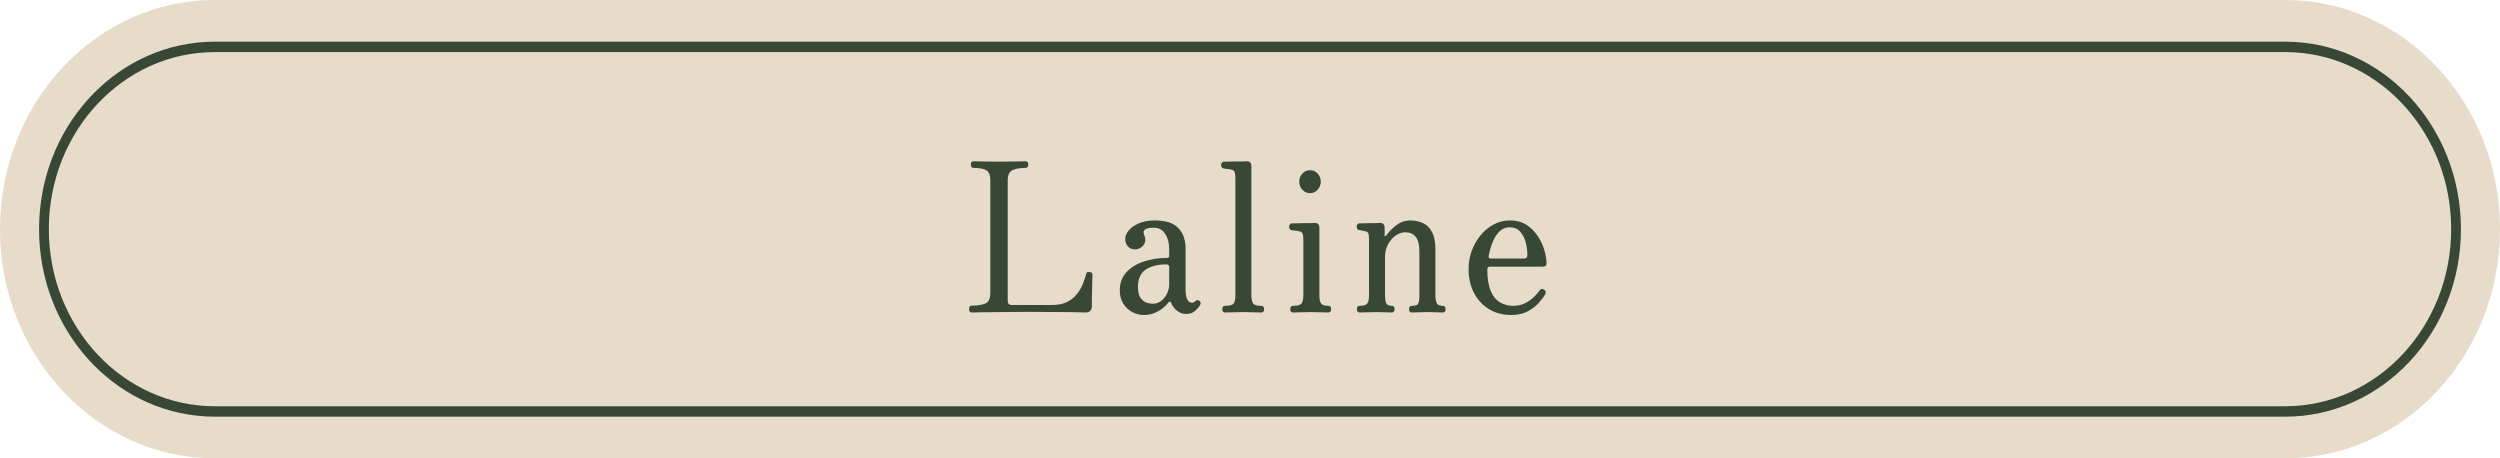 <svg width="120" height="22" viewBox="0 0 120 22" fill="none" xmlns="http://www.w3.org/2000/svg">
<path d="M0 11C0 4.925 4.617 0 10.312 0H109.688C115.383 0 120 4.925 120 11V11C120 17.075 115.383 22 109.688 22H10.312C4.617 22 0 17.075 0 11V11Z" fill="#E6DCC9"/>
<path d="M109.688 19.5V20H10.312V19.5H109.688ZM117.656 11C117.656 6.452 114.308 2.738 110.098 2.511L109.688 2.5H10.312C5.911 2.5 2.344 6.306 2.344 11C2.344 15.694 5.911 19.5 10.312 19.5V20L9.879 19.988C5.42 19.747 1.875 15.815 1.875 11C1.875 6.185 5.42 2.253 9.879 2.012L10.312 2H109.688C114.347 2 118.125 6.029 118.125 11C118.125 15.971 114.347 20 109.688 20V19.5C114.089 19.5 117.656 15.694 117.656 11Z" fill="#394836"/>
<path d="M72.536 15.12C72.13 15.12 71.77 15.023 71.458 14.83C71.152 14.637 70.914 14.377 70.745 14.05C70.577 13.717 70.492 13.34 70.492 12.92C70.492 12.627 70.539 12.343 70.633 12.07C70.733 11.79 70.87 11.54 71.045 11.32C71.227 11.093 71.439 10.913 71.683 10.78C71.927 10.647 72.192 10.58 72.48 10.58C72.786 10.58 73.048 10.65 73.267 10.79C73.486 10.93 73.667 11.11 73.811 11.33C73.955 11.543 74.061 11.77 74.13 12.01C74.198 12.243 74.233 12.457 74.233 12.65C74.233 12.75 74.177 12.8 74.064 12.8H71.542C71.48 12.8 71.439 12.81 71.42 12.83C71.402 12.85 71.392 12.887 71.392 12.94C71.392 13.38 71.448 13.727 71.561 13.98C71.673 14.233 71.823 14.413 72.011 14.52C72.198 14.627 72.402 14.68 72.62 14.68C72.845 14.68 73.042 14.637 73.211 14.55C73.38 14.463 73.52 14.363 73.633 14.25C73.745 14.137 73.833 14.037 73.895 13.95C73.958 13.857 74.033 13.843 74.12 13.91C74.202 13.963 74.217 14.037 74.167 14.13C74.105 14.243 74.002 14.38 73.858 14.54C73.72 14.693 73.542 14.83 73.323 14.95C73.105 15.063 72.842 15.12 72.536 15.12ZM71.57 12.41H73.136C73.255 12.41 73.314 12.353 73.314 12.24C73.314 12.053 73.289 11.857 73.239 11.65C73.189 11.443 73.102 11.27 72.977 11.13C72.852 10.983 72.68 10.91 72.461 10.91C72.273 10.91 72.111 10.977 71.973 11.11C71.842 11.243 71.733 11.413 71.645 11.62C71.564 11.827 71.502 12.047 71.458 12.28C71.439 12.367 71.477 12.41 71.57 12.41Z" fill="#394836"/>
<path d="M65.262 15C65.174 15 65.13 14.947 65.13 14.84C65.13 14.733 65.174 14.68 65.262 14.68C65.449 14.68 65.571 14.643 65.627 14.57C65.684 14.497 65.712 14.367 65.712 14.18V11.51C65.712 11.397 65.706 11.307 65.693 11.24C65.68 11.167 65.63 11.12 65.543 11.1C65.499 11.087 65.446 11.077 65.384 11.07C65.327 11.057 65.281 11.047 65.243 11.04C65.162 11.033 65.121 10.98 65.121 10.88C65.121 10.84 65.13 10.803 65.149 10.77C65.174 10.737 65.209 10.72 65.252 10.72C65.271 10.72 65.324 10.72 65.412 10.72C65.505 10.713 65.609 10.71 65.721 10.71C65.84 10.71 65.949 10.71 66.049 10.71C66.149 10.703 66.215 10.7 66.246 10.7C66.39 10.7 66.462 10.78 66.462 10.94V11.3C66.462 11.32 66.468 11.333 66.481 11.34C66.499 11.34 66.521 11.327 66.546 11.3C66.665 11.127 66.824 10.963 67.024 10.81C67.224 10.657 67.452 10.58 67.709 10.58C67.909 10.58 68.099 10.62 68.281 10.7C68.462 10.773 68.609 10.91 68.721 11.11C68.84 11.31 68.899 11.597 68.899 11.97V14.16C68.899 14.353 68.924 14.49 68.974 14.57C69.024 14.643 69.118 14.68 69.255 14.68C69.343 14.68 69.387 14.733 69.387 14.84C69.387 14.947 69.343 15 69.255 15C69.193 15 69.09 14.997 68.946 14.99C68.802 14.983 68.659 14.98 68.515 14.98C68.365 14.98 68.218 14.983 68.074 14.99C67.937 14.997 67.834 15 67.765 15C67.677 15 67.634 14.947 67.634 14.84C67.634 14.733 67.677 14.68 67.765 14.68C67.94 14.68 68.043 14.643 68.074 14.57C68.112 14.497 68.13 14.367 68.13 14.18V12.09C68.13 11.75 68.071 11.51 67.952 11.37C67.84 11.223 67.674 11.15 67.456 11.15C67.293 11.15 67.137 11.203 66.987 11.31C66.837 11.417 66.715 11.56 66.621 11.74C66.527 11.913 66.481 12.107 66.481 12.32V14.16C66.481 14.353 66.502 14.49 66.546 14.57C66.59 14.643 66.677 14.68 66.809 14.68C66.896 14.68 66.94 14.733 66.94 14.84C66.94 14.947 66.896 15 66.809 15C66.746 15 66.649 14.997 66.518 14.99C66.387 14.983 66.246 14.98 66.096 14.98C65.946 14.98 65.784 14.983 65.609 14.99C65.44 14.997 65.324 15 65.262 15Z" fill="#394836"/>
<path d="M62.065 15C61.977 15 61.933 14.947 61.933 14.84C61.933 14.733 61.977 14.68 62.065 14.68C62.283 14.68 62.421 14.64 62.477 14.56C62.533 14.48 62.561 14.35 62.561 14.17V11.53C62.561 11.363 62.546 11.253 62.514 11.2C62.483 11.14 62.427 11.107 62.346 11.1C62.302 11.087 62.243 11.077 62.168 11.07C62.093 11.063 62.036 11.057 61.999 11.05C61.918 11.03 61.877 10.973 61.877 10.88C61.877 10.84 61.889 10.803 61.914 10.77C61.94 10.737 61.971 10.72 62.008 10.72C62.027 10.72 62.086 10.72 62.186 10.72C62.293 10.713 62.411 10.71 62.543 10.71C62.674 10.71 62.793 10.71 62.899 10.71C63.011 10.703 63.083 10.7 63.114 10.7C63.258 10.7 63.33 10.78 63.33 10.94V14.17C63.33 14.35 63.355 14.48 63.405 14.56C63.461 14.64 63.58 14.68 63.761 14.68C63.849 14.68 63.893 14.733 63.893 14.84C63.893 14.947 63.849 15 63.761 15C63.699 15 63.583 14.997 63.414 14.99C63.246 14.983 63.09 14.98 62.946 14.98C62.796 14.98 62.627 14.983 62.44 14.99C62.258 14.997 62.133 15 62.065 15ZM62.88 9.27C62.736 9.27 62.614 9.217 62.514 9.11C62.414 8.997 62.364 8.867 62.364 8.72C62.364 8.567 62.414 8.437 62.514 8.33C62.614 8.223 62.736 8.17 62.88 8.17C63.024 8.17 63.146 8.223 63.246 8.33C63.346 8.437 63.396 8.567 63.396 8.72C63.396 8.867 63.346 8.997 63.246 9.11C63.146 9.217 63.024 9.27 62.88 9.27Z" fill="#394836"/>
<path d="M58.801 15C58.713 15 58.669 14.947 58.669 14.84C58.669 14.733 58.713 14.68 58.801 14.68C59.02 14.68 59.157 14.643 59.213 14.57C59.27 14.497 59.298 14.367 59.298 14.18V8.57C59.298 8.403 59.282 8.293 59.251 8.24C59.219 8.18 59.163 8.147 59.082 8.14C59.038 8.127 58.979 8.117 58.904 8.11C58.829 8.103 58.773 8.097 58.735 8.09C58.654 8.07 58.613 8.013 58.613 7.92C58.613 7.88 58.626 7.843 58.651 7.81C58.676 7.777 58.707 7.76 58.745 7.76C58.763 7.76 58.823 7.76 58.923 7.76C59.029 7.753 59.148 7.75 59.279 7.75C59.41 7.75 59.529 7.75 59.635 7.75C59.748 7.743 59.819 7.74 59.851 7.74C59.995 7.74 60.066 7.82 60.066 7.98V14.16C60.066 14.353 60.094 14.49 60.151 14.57C60.213 14.643 60.344 14.68 60.544 14.68C60.632 14.68 60.676 14.733 60.676 14.84C60.676 14.947 60.632 15 60.544 15C60.482 15 60.357 14.997 60.169 14.99C59.988 14.983 59.826 14.98 59.682 14.98C59.532 14.98 59.363 14.983 59.176 14.99C58.995 14.997 58.87 15 58.801 15Z" fill="#394836"/>
<path d="M54.902 15.12C54.702 15.12 54.511 15.07 54.33 14.97C54.155 14.87 54.015 14.733 53.908 14.56C53.802 14.38 53.749 14.173 53.749 13.94C53.749 13.593 53.852 13.307 54.058 13.08C54.265 12.847 54.54 12.673 54.883 12.56C55.227 12.44 55.605 12.38 56.018 12.38C56.087 12.38 56.121 12.347 56.121 12.28V12C56.121 11.667 56.055 11.407 55.924 11.22C55.799 11.027 55.618 10.93 55.38 10.93C55.193 10.93 55.055 10.957 54.968 11.01C54.886 11.063 54.871 11.153 54.921 11.28C55.002 11.467 54.99 11.63 54.883 11.77C54.783 11.903 54.646 11.97 54.471 11.97C54.333 11.97 54.221 11.92 54.133 11.82C54.052 11.72 54.011 11.607 54.011 11.48C54.011 11.333 54.068 11.193 54.18 11.06C54.293 10.92 54.455 10.807 54.668 10.72C54.88 10.627 55.133 10.58 55.427 10.58C55.946 10.58 56.321 10.7 56.552 10.94C56.79 11.18 56.908 11.513 56.908 11.94V13.88C56.908 14.107 56.937 14.273 56.993 14.38C57.049 14.48 57.118 14.53 57.199 14.53C57.274 14.53 57.337 14.503 57.386 14.45C57.449 14.383 57.518 14.387 57.593 14.46C57.643 14.513 57.643 14.58 57.593 14.66C57.53 14.76 57.446 14.853 57.34 14.94C57.24 15.027 57.102 15.07 56.927 15.07C56.777 15.07 56.64 15.023 56.515 14.93C56.39 14.837 56.29 14.707 56.215 14.54C56.177 14.46 56.13 14.457 56.074 14.53C56.024 14.603 55.943 14.687 55.83 14.78C55.718 14.873 55.583 14.953 55.427 15.02C55.271 15.087 55.096 15.12 54.902 15.12ZM55.324 14.58C55.493 14.58 55.636 14.53 55.755 14.43C55.874 14.33 55.965 14.21 56.027 14.07C56.09 13.93 56.121 13.797 56.121 13.67V12.83C56.121 12.737 56.08 12.69 55.999 12.69C55.58 12.69 55.246 12.773 54.996 12.94C54.746 13.107 54.621 13.387 54.621 13.78C54.621 14.013 54.665 14.19 54.752 14.31C54.84 14.423 54.937 14.497 55.043 14.53C55.155 14.563 55.249 14.58 55.324 14.58Z" fill="#394836"/>
<path d="M46.636 15C46.599 15 46.568 14.983 46.543 14.95C46.524 14.917 46.515 14.877 46.515 14.83C46.515 14.79 46.524 14.753 46.543 14.72C46.568 14.687 46.599 14.67 46.636 14.67C46.911 14.67 47.13 14.637 47.293 14.57C47.455 14.503 47.536 14.33 47.536 14.05V8.66C47.536 8.407 47.471 8.243 47.34 8.17C47.208 8.097 47.005 8.06 46.73 8.06C46.643 8.06 46.599 8.007 46.599 7.9C46.599 7.793 46.643 7.74 46.73 7.74C46.78 7.74 46.911 7.743 47.124 7.75C47.343 7.757 47.618 7.76 47.949 7.76C48.286 7.76 48.571 7.757 48.802 7.75C49.04 7.743 49.18 7.74 49.224 7.74C49.312 7.74 49.355 7.793 49.355 7.9C49.355 8.007 49.312 8.06 49.224 8.06C48.955 8.06 48.746 8.097 48.596 8.17C48.446 8.243 48.371 8.407 48.371 8.66V14.44C48.371 14.573 48.437 14.64 48.568 14.64H50.48C50.774 14.64 51.018 14.593 51.212 14.5C51.405 14.4 51.562 14.277 51.68 14.13C51.805 13.977 51.902 13.813 51.971 13.64C52.04 13.467 52.096 13.303 52.14 13.15C52.152 13.097 52.174 13.067 52.205 13.06C52.243 13.053 52.28 13.053 52.318 13.06C52.399 13.067 52.44 13.113 52.44 13.2C52.44 13.227 52.437 13.307 52.43 13.44C52.43 13.573 52.427 13.727 52.421 13.9C52.421 14.073 52.418 14.233 52.411 14.38C52.411 14.527 52.411 14.63 52.411 14.69C52.411 14.777 52.386 14.85 52.337 14.91C52.293 14.97 52.224 15 52.13 15C52.093 15 51.977 14.997 51.783 14.99C51.596 14.983 51.312 14.98 50.93 14.98C50.549 14.973 50.046 14.97 49.421 14.97C48.908 14.97 48.449 14.973 48.043 14.98C47.643 14.98 47.318 14.983 47.068 14.99C46.824 14.997 46.68 15 46.636 15Z" fill="#394836"/>
</svg>
